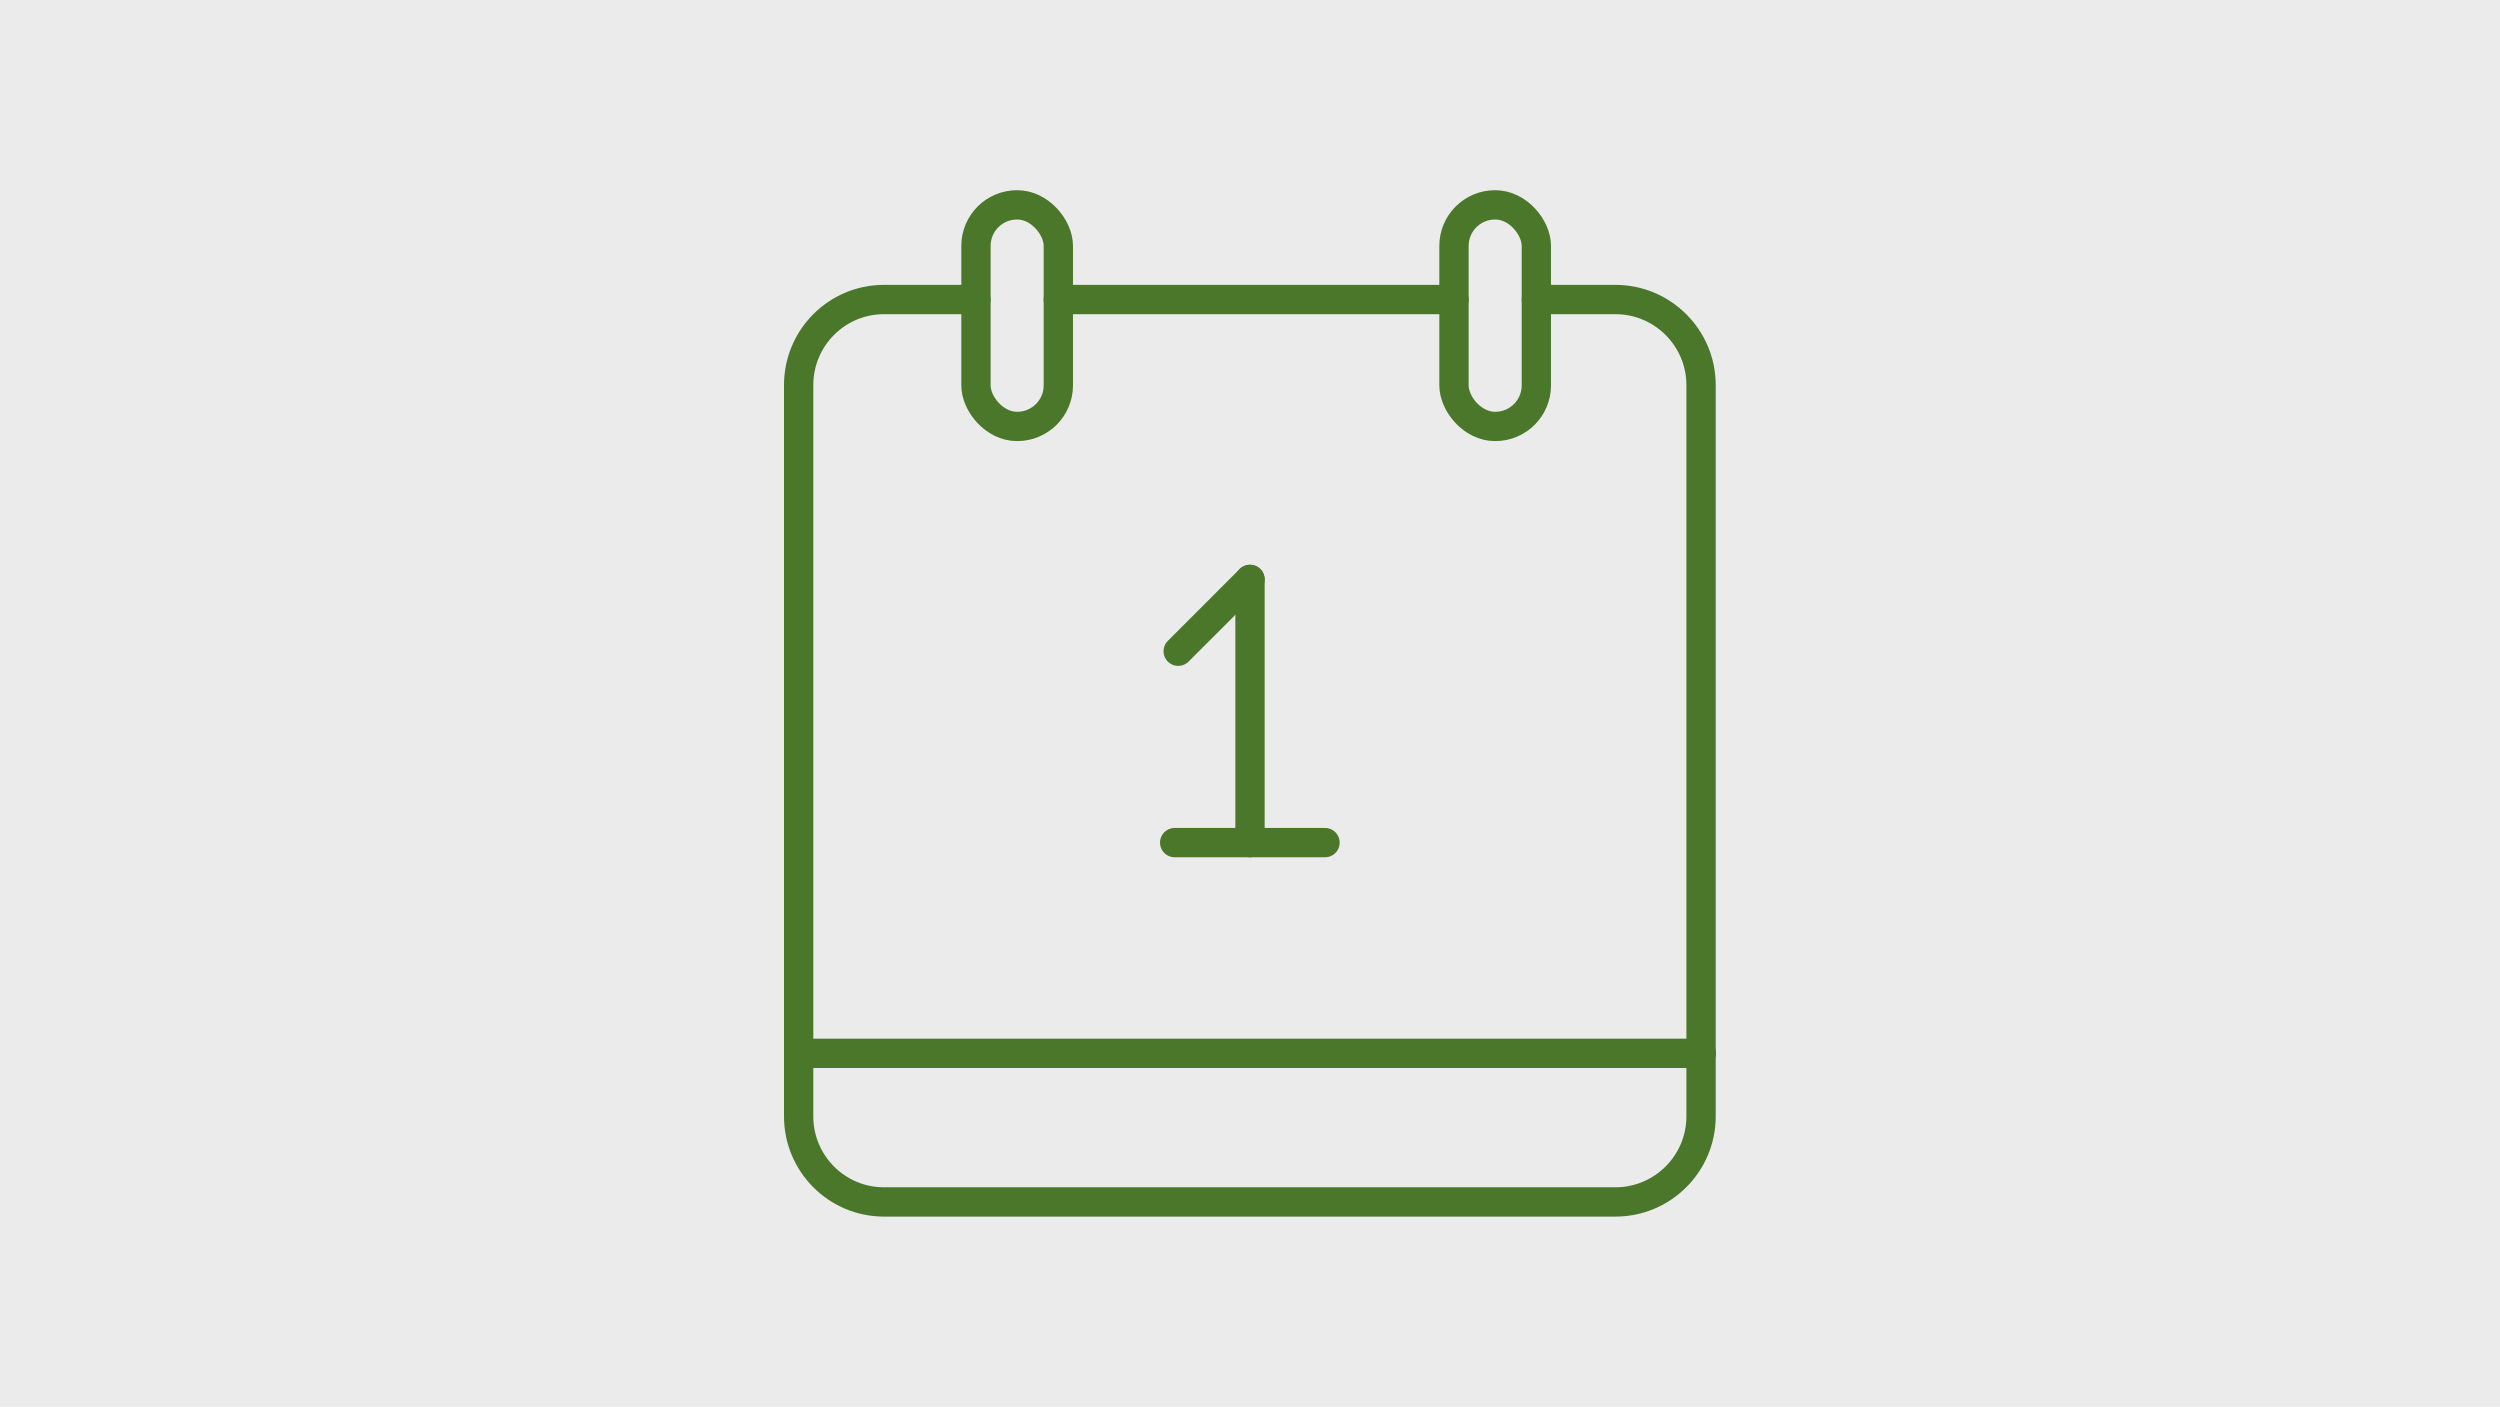 <?xml version="1.0" encoding="UTF-8"?>
<svg xmlns="http://www.w3.org/2000/svg" version="1.1" viewBox="0 0 853 480">
  <defs>
    <style>
      .cls-1 {
        fill: #ebebeb;
      }

      .cls-2 {
        fill: none;
        stroke: #4a7729;
        stroke-linecap: round;
        stroke-linejoin: round;
        stroke-width: 10px;
      }
    </style>
  </defs>
  <!-- Generator: Adobe Illustrator 28.7.1, SVG Export Plug-In . SVG Version: 1.2.0 Build 142)  -->
  <g>
    <g id="Capa_1">
      <g id="Capa_1-2" data-name="Capa_1">
        <g id="Capa_1-2">
          <g id="Capa_1-2-2" data-name="Capa_1-2">
            <g id="Capa_1-2-2">
              <g id="Capa_6">
                <rect class="cls-1" x="-13" y="-12.5" width="879" height="505"/>
              </g>
            </g>
          </g>
        </g>
        <g>
          <line class="cls-2" x1="496.1" y1="102.2" x2="361.1" y2="102.2"/>
          <path class="cls-2" d="M524.2,102.2h27c16.1,0,29.2,13.1,29.2,29.2v249.5c0,16.1-13.1,29.2-29.2,29.2h-249.6c-16.1,0-29.1-13.1-29.1-29.2v-249.5c0-16.1,13-29.2,29.1-29.2h31.4"/>
          <rect class="cls-2" x="333" y="69.9" width="28.1" height="75.6" rx="14" ry="14"/>
          <rect class="cls-2" x="496.1" y="69.9" width="28.1" height="75.6" rx="14" ry="14"/>
          <line class="cls-2" x1="272.5" y1="359.4" x2="580.5" y2="359.4"/>
          <line class="cls-2" x1="426.5" y1="197.7" x2="426.5" y2="287.5"/>
          <line class="cls-2" x1="426.5" y1="197.7" x2="402" y2="222.2"/>
          <line class="cls-2" x1="400.8" y1="287.5" x2="452.1" y2="287.5"/>
        </g>
      </g>
    </g>
  </g>
</svg>